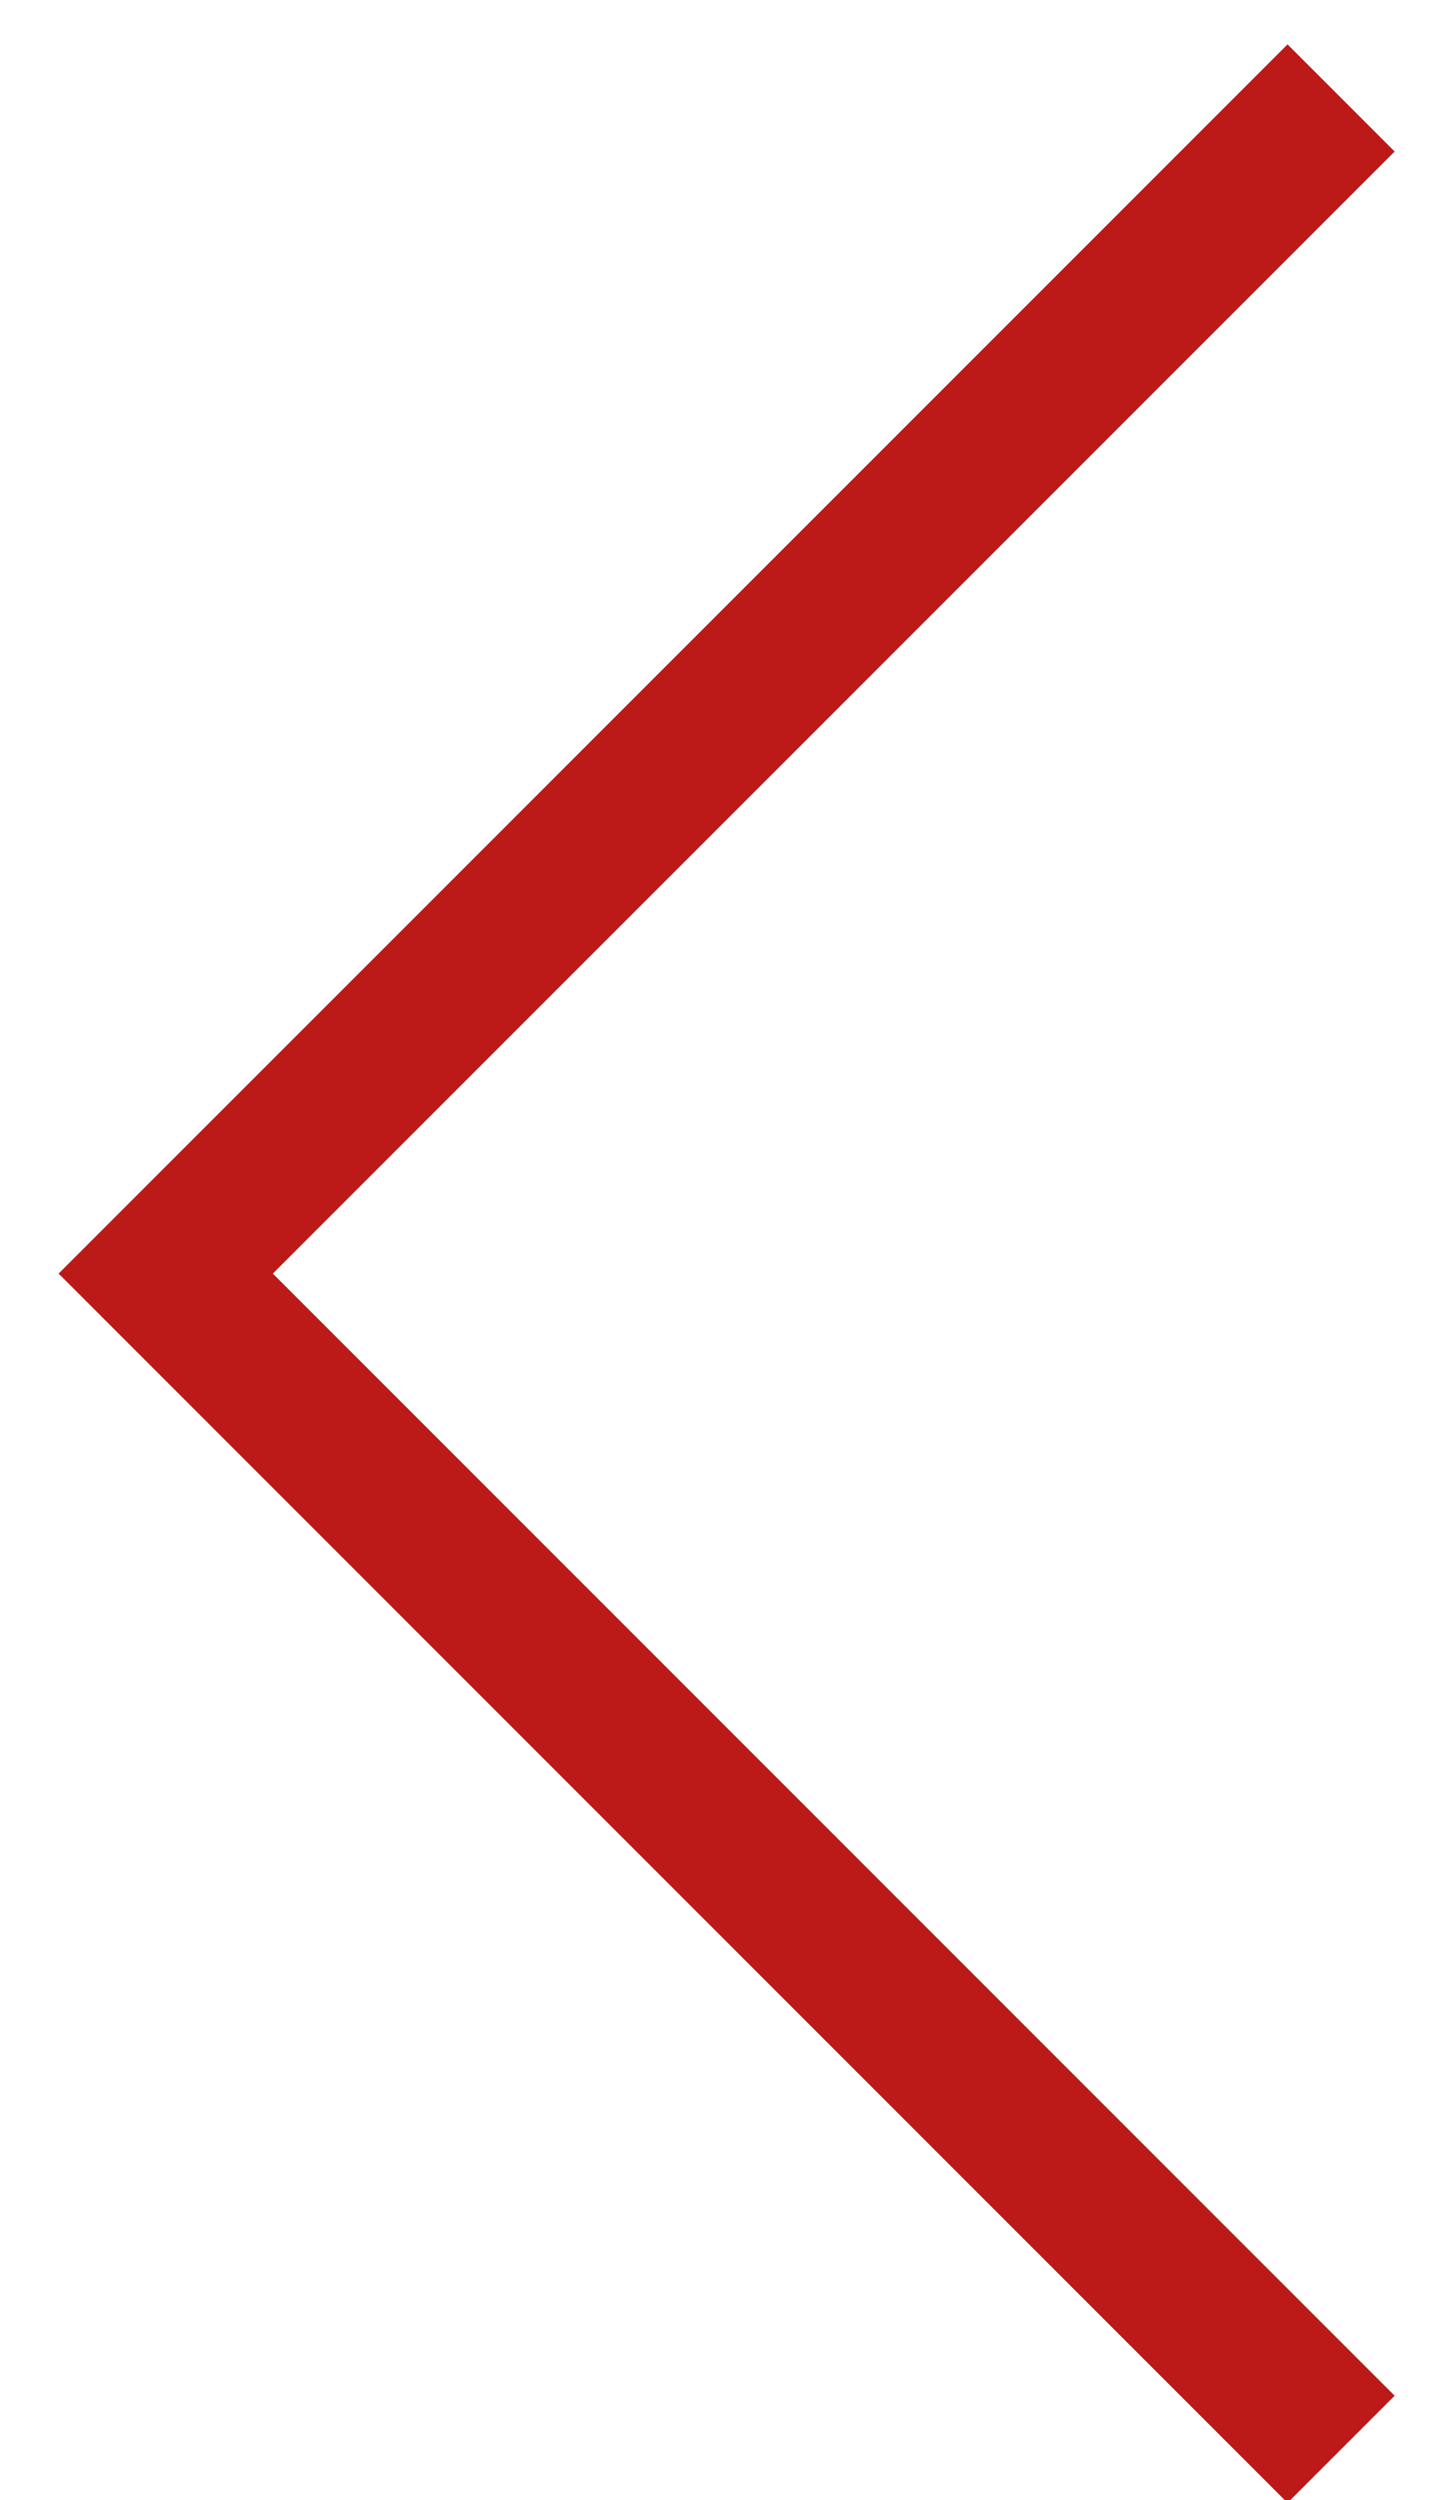 <?xml version="1.0" encoding="UTF-8"?>
<svg xmlns="http://www.w3.org/2000/svg" width="19" height="33" viewBox="0 0 19 33"><g><g opacity="1"><path fill="none" stroke="#bb1a18" stroke-linecap="square" stroke-miterlimit="50" stroke-width="2" d="M17 2v0L2.188 16.811v0L17 31.623v0"/></g></g></svg>
